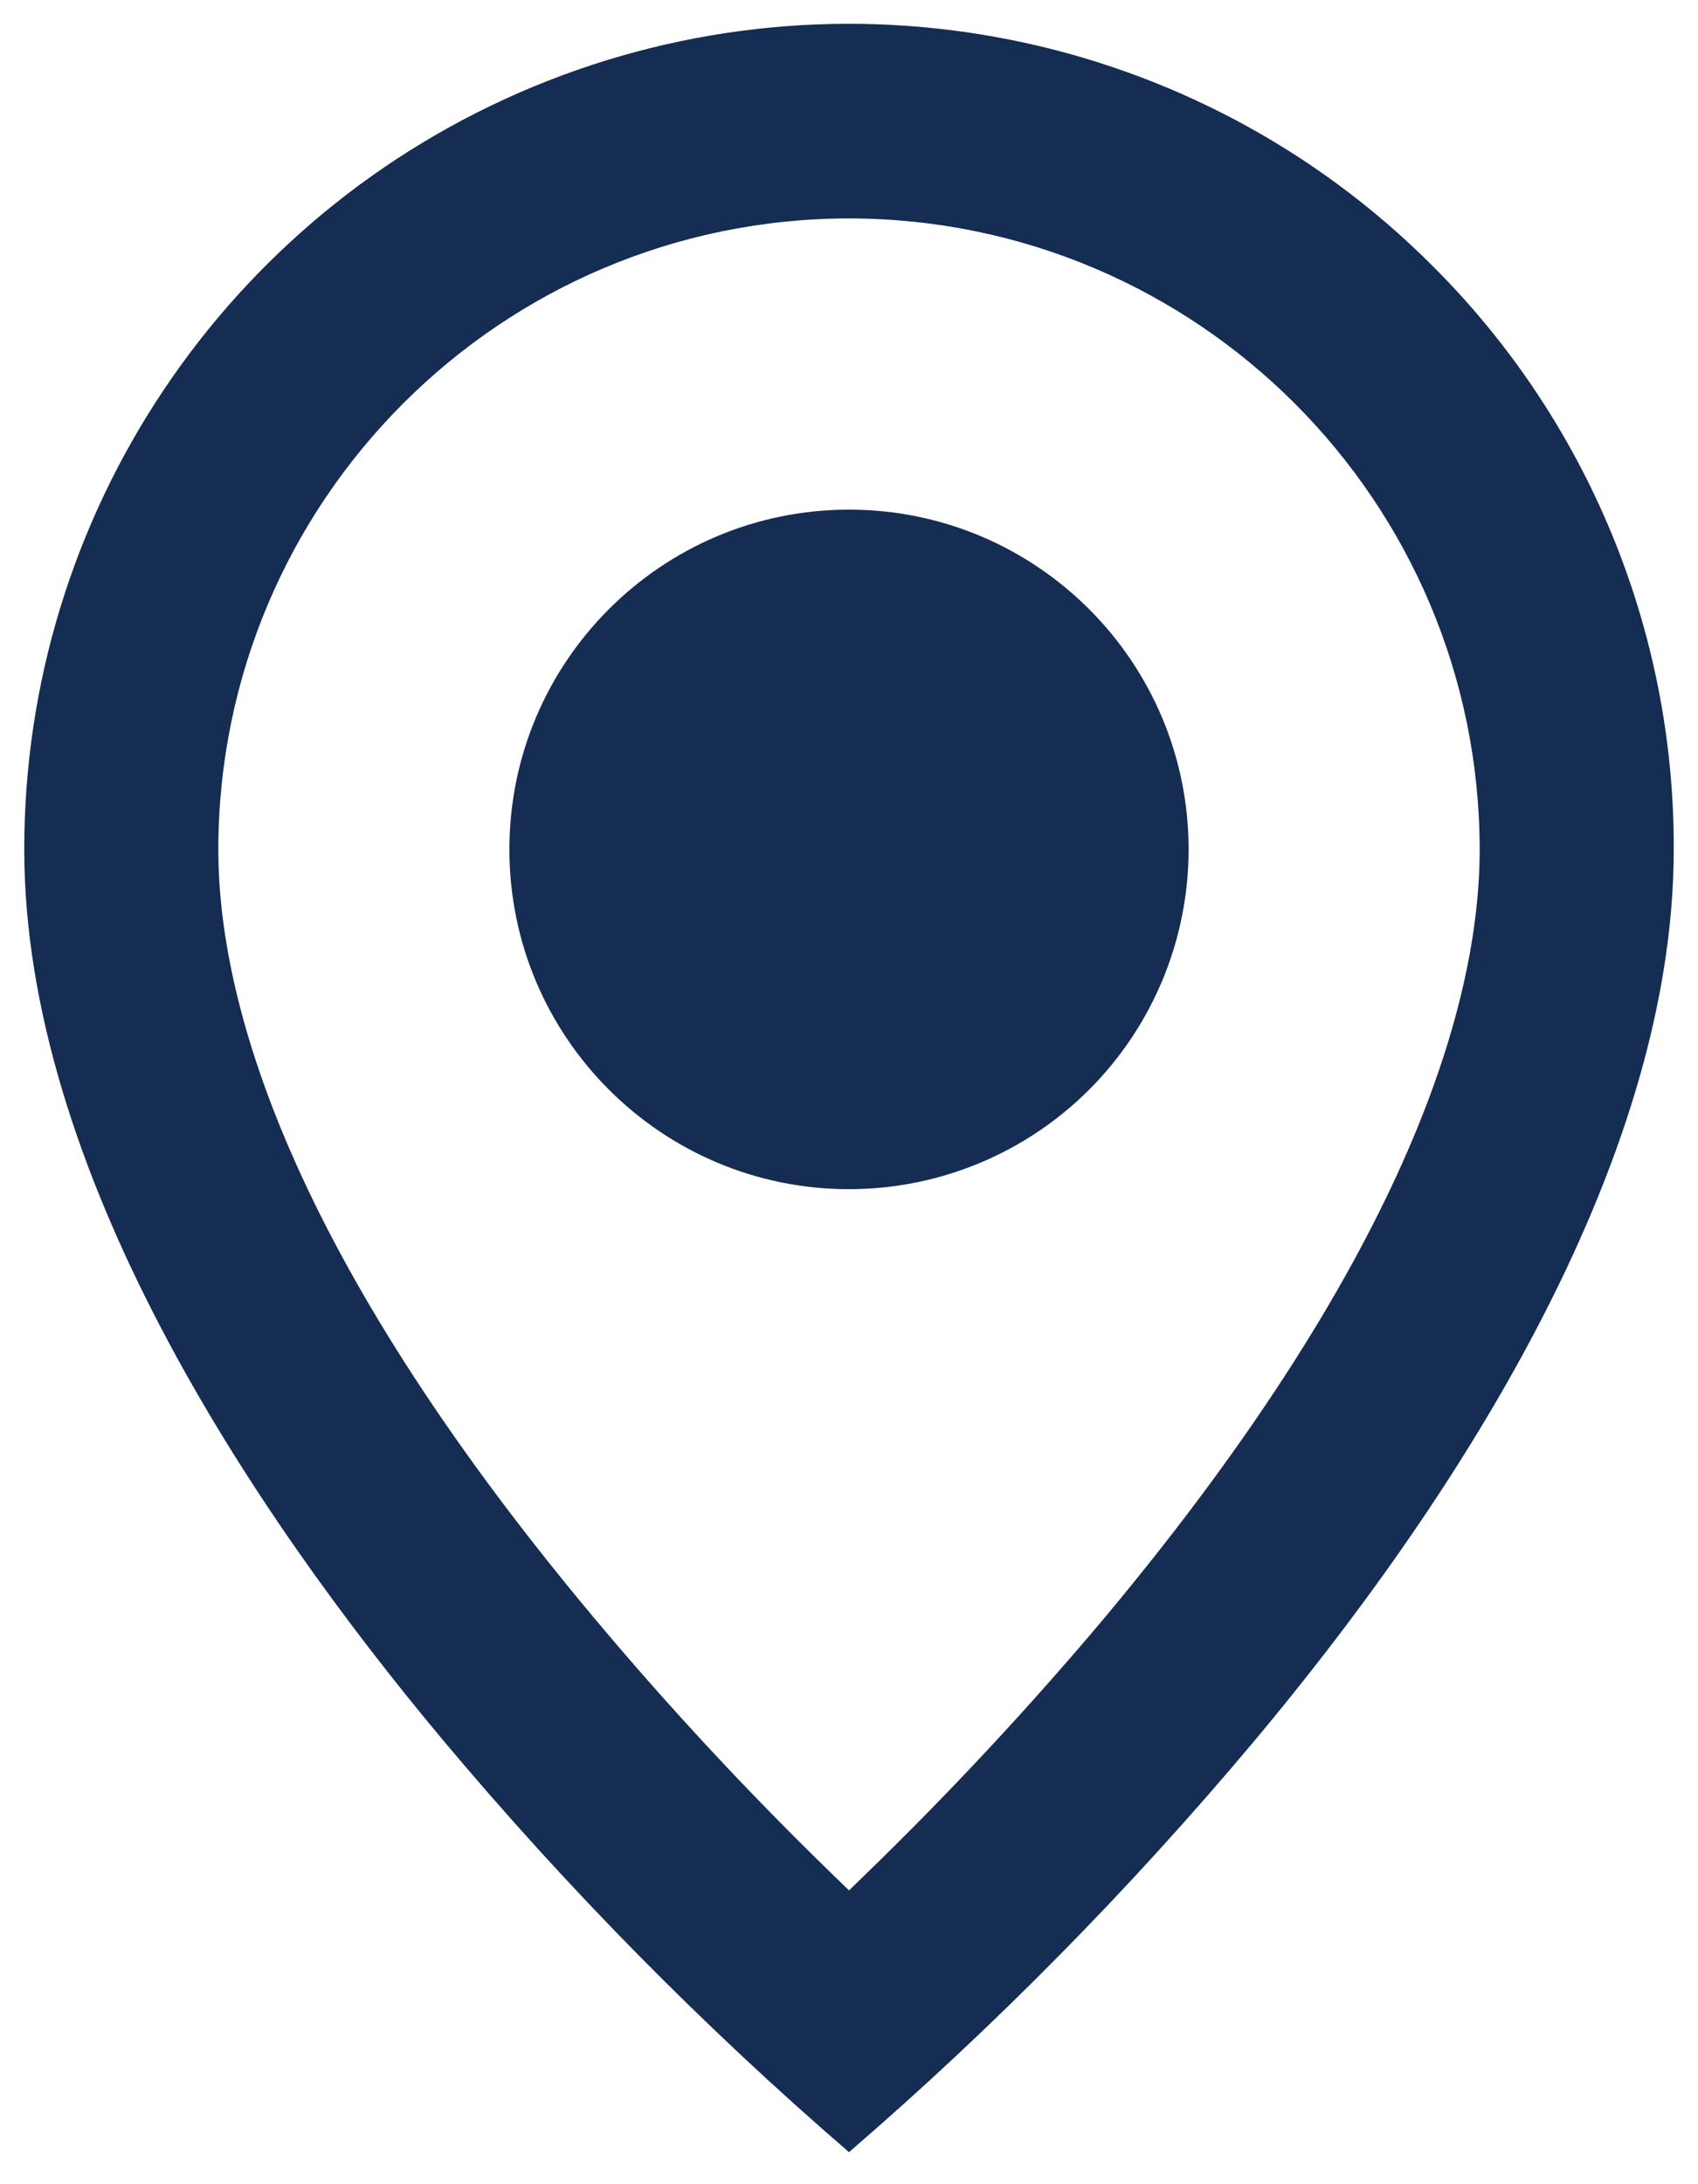 <svg width="14" height="18" viewBox="0 0 14 18" fill="none" xmlns="http://www.w3.org/2000/svg">
<path d="M7 9.8C5.454 9.8 4.2 8.546 4.2 7C4.2 5.454 5.454 4.2 7 4.2C8.546 4.2 9.8 5.454 9.8 7C9.8 7.743 9.505 8.455 8.98 8.98C8.455 9.505 7.743 9.8 7 9.8Z" fill="#152C53"/>
<path fill-rule="evenodd" clip-rule="evenodd" d="M12.673 10.942C12.007 12.215 11.141 13.392 10.347 14.341C9.324 15.561 8.205 16.697 7 17.736C5.795 16.697 4.676 15.561 3.653 14.341C2.859 13.392 1.993 12.215 1.327 10.942C0.66 9.668 0.2 8.311 0.2 7C0.199 4.248 1.856 1.767 4.398 0.714C6.94 -0.339 9.866 0.244 11.81 2.19C13.089 3.463 13.806 5.195 13.8 6.999C13.8 8.311 13.34 9.668 12.673 10.942ZM7 1.8C4.129 1.803 1.803 4.129 1.8 7C1.8 8.229 2.356 10.292 4.882 13.314C5.504 14.058 6.165 14.768 6.861 15.444L7 15.579L7.139 15.444C7.835 14.769 8.496 14.06 9.119 13.318C11.644 10.291 12.2 8.228 12.2 7C12.197 4.13 9.87 1.803 7 1.8Z" fill="#152C53"/>
</svg>
